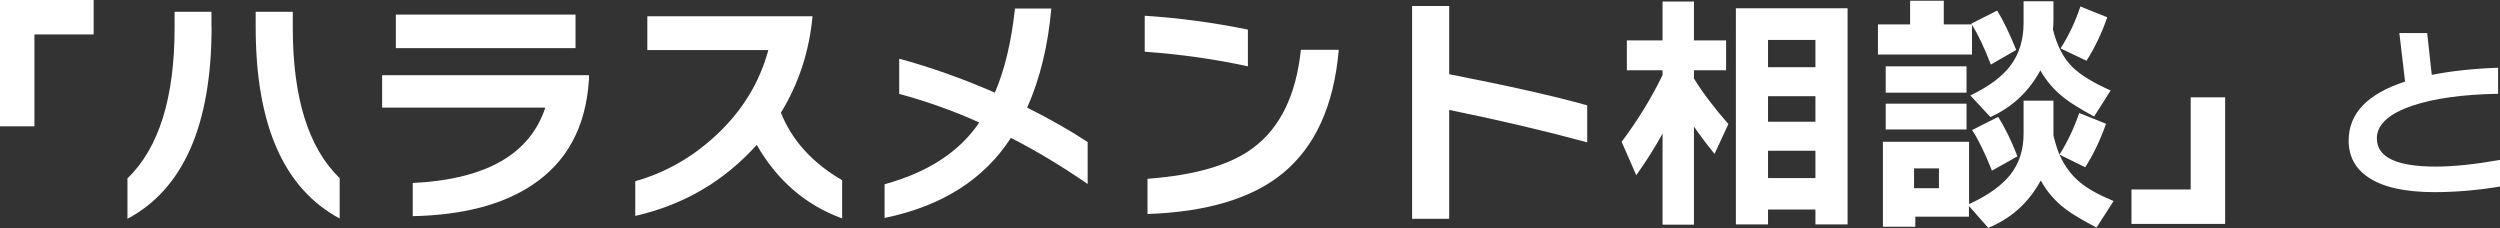 <?xml version="1.0" encoding="UTF-8"?>
<svg id="_レイヤー_1" data-name="レイヤー 1" xmlns="http://www.w3.org/2000/svg" viewBox="0 0 196.73 17.94">
  <rect x="0" y="0" width="196.73" height="17.94" fill="#333333" stroke="none"/>
  <defs>
    <style>
      .cls-1 {
        fill: #fff;
        stroke-width: 0px;
      }
    </style>
  </defs>
  <path class="cls-1" d="m7.37,2.71H2.71v7.23H0V0h7.37v2.71Z"/>
  <path class="cls-1" d="m16.65,2.11c0,7.72-2.21,12.75-6.62,15.11v-3.18c2.48-2.4,3.71-6.35,3.71-11.87V.93h2.9v1.19Zm10.09,15.09c-4.41-2.36-6.62-7.38-6.62-15.07V.93h2.92v1.26c0,5.5,1.23,9.45,3.69,11.83v3.18Z"/>
  <path class="cls-1" d="m46.34,6.32c-.24,3.67-1.72,6.42-4.46,8.24-2.33,1.55-5.47,2.37-9.4,2.45v-2.61c5.74-.28,9.22-2.25,10.43-5.93h-12.84v-2.55h16.28v.4Zm-1.05-2.53h-14.14V1.15h14.14v2.65Z"/>
  <path class="cls-1" d="m66.27,17.19c-2.87-1.05-5.11-2.98-6.72-5.79-2.58,2.87-5.77,4.73-9.56,5.59v-2.73c2.36-.67,4.46-1.86,6.32-3.58,2.07-1.91,3.45-4.15,4.15-6.74h-9.52V1.28h13c-.26,2.78-1.09,5.31-2.49,7.59.88,2.19,2.49,3.96,4.82,5.31v3Z"/>
  <path class="cls-1" d="m85.59,14.48c-2.03-1.4-4.04-2.61-6.04-3.63-2.12,3.27-5.43,5.37-9.94,6.3v-2.65c3.41-.94,5.89-2.55,7.45-4.86-2.01-.91-4.12-1.66-6.3-2.25v-2.77c2.4.65,4.91,1.53,7.53,2.67.78-1.82,1.3-4.02,1.58-6.62h2.86c-.26,2.95-.9,5.55-1.9,7.8,1.76.88,3.35,1.78,4.76,2.71v3.3Z"/>
  <path class="cls-1" d="m98.2,5.22c-2.61-.57-5.31-.95-8.12-1.15V1.24c2.67.17,5.38.53,8.12,1.09v2.88Zm7.15-1.3c-.38,4.41-1.87,7.66-4.46,9.76-2.42,1.95-5.95,3-10.59,3.16v-2.77c3.73-.28,6.49-1.08,8.28-2.41,2.15-1.58,3.41-4.16,3.79-7.74h2.98Z"/>
  <path class="cls-1" d="m124.9,11.2c-3.41-.92-7.03-1.77-10.86-2.55v8.57h-2.92V.47h2.92v5.37c4.6.9,8.22,1.71,10.86,2.45v2.9Z"/>
  <path class="cls-1" d="m130.83,10.51c-.61,1.11-1.3,2.2-2.07,3.28l-1.15-2.63c1.28-1.71,2.35-3.46,3.22-5.25v-.38h-2.81v-2.35h2.81V.12h2.47v3.06h2.53v2.35h-2.53v.65c.7,1.13,1.6,2.32,2.71,3.58l-1.09,2.35c-.59-.72-1.13-1.44-1.62-2.15v7.72h-2.47v-7.17Zm14.56,7.15h-2.53v-1.17h-3.73v1.17h-2.53V.65h8.79v17.01Zm-2.53-12.37v-2.15h-3.73v2.15h3.73Zm0,4.29v-2.01h-3.73v2.01h3.73Zm0,4.43v-2.15h-3.73v2.15h3.73Z"/>
  <path class="cls-1" d="m155.19,4.29h-7.41V1.92h2.53V.06h2.65v1.86h2.21l-.04-.06,2.03-1.03c.46.74.96,1.77,1.5,3.1l-2,1.15c-.51-1.34-1.01-2.38-1.48-3.12v2.33Zm-.24,12.76h-4.23v.79h-2.55v-6.68h6.78v4.9c1.49-.68,2.57-1.46,3.26-2.33.68-.87,1.03-1.94,1.03-3.2v-2.61h2.35v2.75c.16.63.32,1.13.47,1.5.61-.95,1.13-2.04,1.56-3.28l2.11.85c-.47,1.32-1.02,2.46-1.64,3.42l-2.02-.99c.38.88.92,1.61,1.6,2.17.59.5,1.47.99,2.65,1.48l-1.34,2.09c-1.12-.59-1.92-1.07-2.39-1.42-.83-.62-1.5-1.38-2-2.29-.94,1.74-2.31,2.98-4.13,3.73l-1.52-1.72v.83Zm-.2-9.76h-6.36v-2.07h6.36v2.07Zm0,2.9h-6.36v-2.03h6.36v2.03Zm-2.17,4.62v-1.56h-1.96v1.56h1.96Zm9.01-13.2c0,.2-.01.43-.04.71.32,1.29.84,2.29,1.58,3,.61.59,1.59,1.19,2.96,1.8l-1.3,2.05c-1.08-.59-1.84-1.06-2.27-1.4-.82-.62-1.47-1.36-1.96-2.23-.91,1.67-2.22,2.9-3.93,3.67l-1.58-1.7c1.46-.7,2.53-1.49,3.19-2.39s1-2,1-3.3V.1h2.35v1.52Zm-2.83,10.69l-2.01,1.13c-.53-1.34-1.05-2.41-1.56-3.2l2.05-1.03c.53.83,1.03,1.86,1.52,3.1Zm7.07-10.94c-.47,1.32-1.02,2.46-1.64,3.42l-2.04-.97c.66-1.04,1.18-2.14,1.56-3.3l2.11.85Z"/>
  <path class="cls-1" d="m175.1,17.62h-7.37v-2.71h4.66v-7.25h2.71v9.96Z"/>
  <path class="cls-1" d="m196.73,14.68c-1.76.29-3.48.44-5.15.44-2.36,0-4.11-.4-5.25-1.19-1.01-.69-1.51-1.65-1.51-2.87,0-2.13,1.48-3.68,4.44-4.64-.08-.66-.23-1.94-.45-3.82h2.19l.36,3.29c1.53-.3,3.27-.49,5.22-.56v2.05c-2.79.05-5.04.36-6.75.94-1.86.63-2.79,1.49-2.79,2.57,0,1.48,1.54,2.22,4.64,2.22,1.41,0,3.1-.18,5.06-.53v2.1Z"/>
</svg>